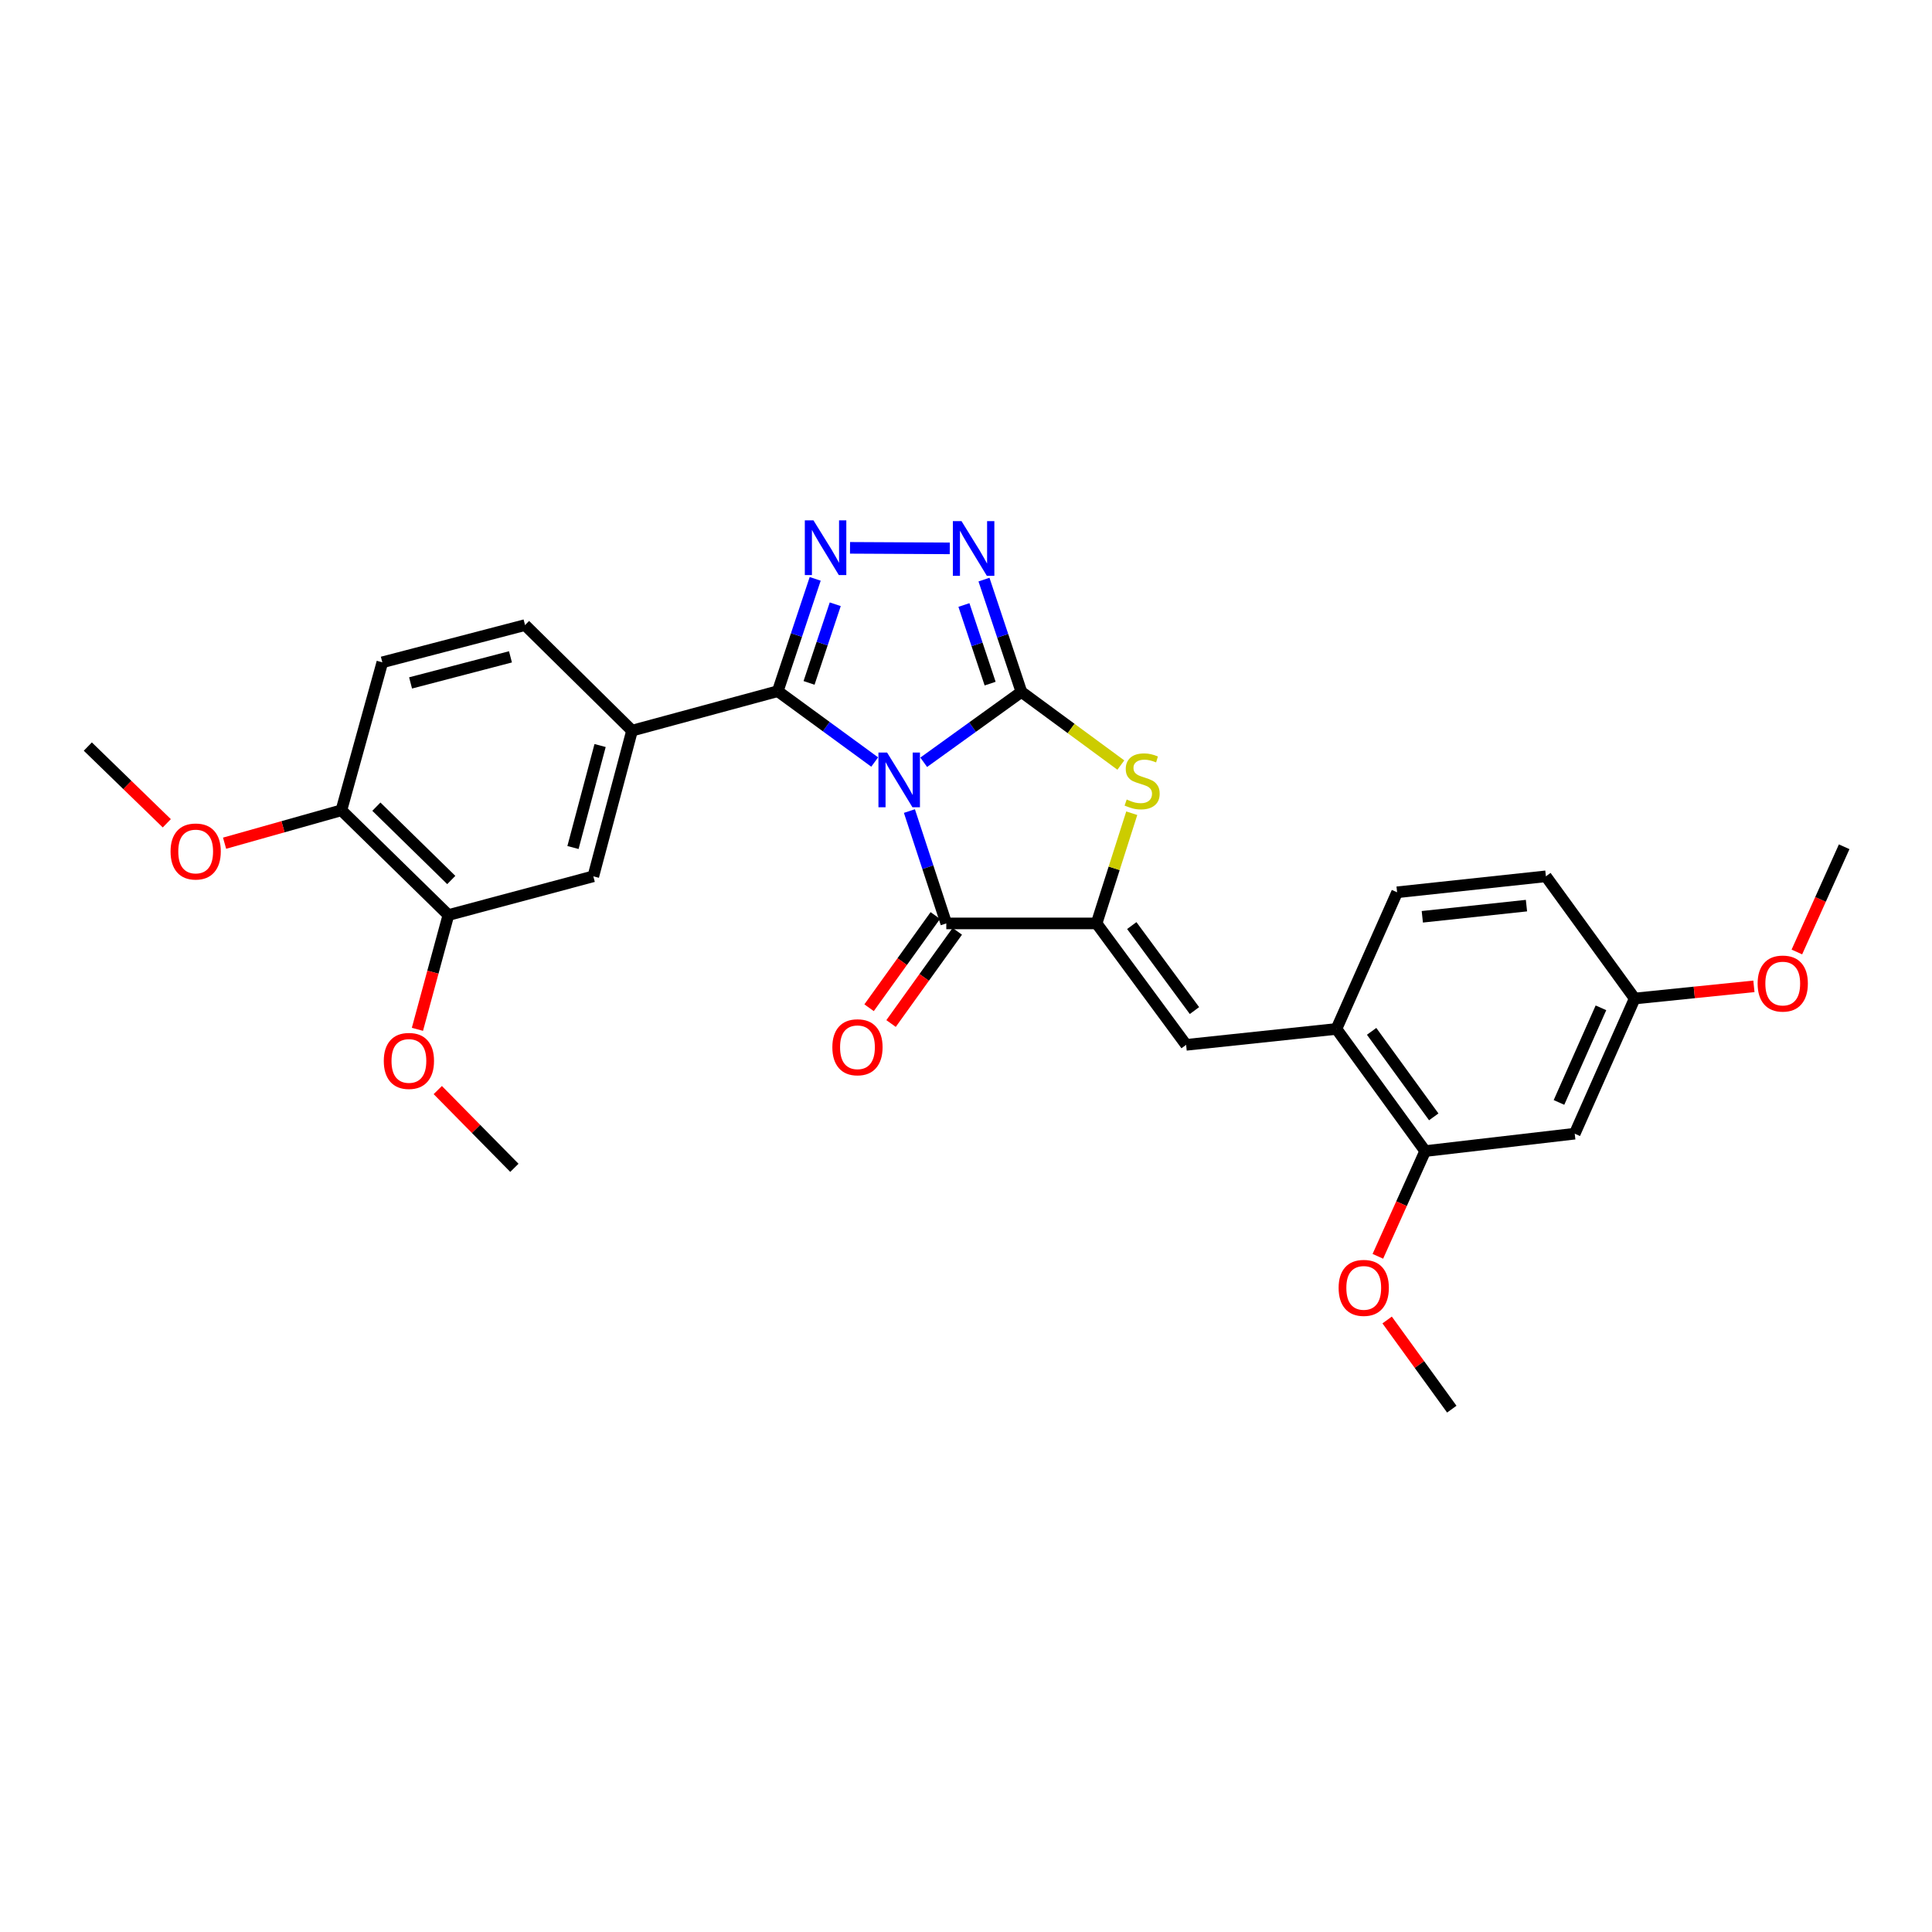 <?xml version='1.0' encoding='iso-8859-1'?>
<svg version='1.1' baseProfile='full'
              xmlns='http://www.w3.org/2000/svg'
                      xmlns:rdkit='http://www.rdkit.org/xml'
                      xmlns:xlink='http://www.w3.org/1999/xlink'
                  xml:space='preserve'
width='1000px' height='1000px' viewBox='0 0 1000 1000'>
<!-- END OF HEADER -->
<rect style='opacity:1.0;fill:#FFFFFF;stroke:none' width='1000' height='1000' x='0' y='0'> </rect>
<path class='bond-0' d='M 478.112,394.553 L 503.396,376.341' style='fill:none;fill-rule:evenodd;stroke:#0000FF;stroke-width:6px;stroke-linecap:butt;stroke-linejoin:miter;stroke-opacity:1' />
<path class='bond-0' d='M 503.396,376.341 L 528.679,358.129' style='fill:none;fill-rule:evenodd;stroke:#000000;stroke-width:6px;stroke-linecap:butt;stroke-linejoin:miter;stroke-opacity:1' />
<path class='bond-1' d='M 452.737,394.421 L 427.654,376.088' style='fill:none;fill-rule:evenodd;stroke:#0000FF;stroke-width:6px;stroke-linecap:butt;stroke-linejoin:miter;stroke-opacity:1' />
<path class='bond-1' d='M 427.654,376.088 L 402.571,357.756' style='fill:none;fill-rule:evenodd;stroke:#000000;stroke-width:6px;stroke-linecap:butt;stroke-linejoin:miter;stroke-opacity:1' />
<path class='bond-2' d='M 470.712,419.807 L 480.256,448.883' style='fill:none;fill-rule:evenodd;stroke:#0000FF;stroke-width:6px;stroke-linecap:butt;stroke-linejoin:miter;stroke-opacity:1' />
<path class='bond-2' d='M 480.256,448.883 L 489.8,477.959' style='fill:none;fill-rule:evenodd;stroke:#000000;stroke-width:6px;stroke-linecap:butt;stroke-linejoin:miter;stroke-opacity:1' />
<path class='bond-5' d='M 528.679,358.129 L 518.994,329.07' style='fill:none;fill-rule:evenodd;stroke:#000000;stroke-width:6px;stroke-linecap:butt;stroke-linejoin:miter;stroke-opacity:1' />
<path class='bond-5' d='M 518.994,329.07 L 509.309,300.011' style='fill:none;fill-rule:evenodd;stroke:#0000FF;stroke-width:6px;stroke-linecap:butt;stroke-linejoin:miter;stroke-opacity:1' />
<path class='bond-5' d='M 512.487,353.84 L 505.707,333.498' style='fill:none;fill-rule:evenodd;stroke:#000000;stroke-width:6px;stroke-linecap:butt;stroke-linejoin:miter;stroke-opacity:1' />
<path class='bond-5' d='M 505.707,333.498 L 498.928,313.157' style='fill:none;fill-rule:evenodd;stroke:#0000FF;stroke-width:6px;stroke-linecap:butt;stroke-linejoin:miter;stroke-opacity:1' />
<path class='bond-6' d='M 528.679,358.129 L 554.413,377.063' style='fill:none;fill-rule:evenodd;stroke:#000000;stroke-width:6px;stroke-linecap:butt;stroke-linejoin:miter;stroke-opacity:1' />
<path class='bond-6' d='M 554.413,377.063 L 580.146,395.997' style='fill:none;fill-rule:evenodd;stroke:#CCCC00;stroke-width:6px;stroke-linecap:butt;stroke-linejoin:miter;stroke-opacity:1' />
<path class='bond-4' d='M 402.571,357.756 L 412.257,328.685' style='fill:none;fill-rule:evenodd;stroke:#000000;stroke-width:6px;stroke-linecap:butt;stroke-linejoin:miter;stroke-opacity:1' />
<path class='bond-4' d='M 412.257,328.685 L 421.943,299.614' style='fill:none;fill-rule:evenodd;stroke:#0000FF;stroke-width:6px;stroke-linecap:butt;stroke-linejoin:miter;stroke-opacity:1' />
<path class='bond-4' d='M 418.764,353.462 L 425.544,333.112' style='fill:none;fill-rule:evenodd;stroke:#000000;stroke-width:6px;stroke-linecap:butt;stroke-linejoin:miter;stroke-opacity:1' />
<path class='bond-4' d='M 425.544,333.112 L 432.324,312.763' style='fill:none;fill-rule:evenodd;stroke:#0000FF;stroke-width:6px;stroke-linecap:butt;stroke-linejoin:miter;stroke-opacity:1' />
<path class='bond-8' d='M 402.571,357.756 L 327.145,378.172' style='fill:none;fill-rule:evenodd;stroke:#000000;stroke-width:6px;stroke-linecap:butt;stroke-linejoin:miter;stroke-opacity:1' />
<path class='bond-3' d='M 489.8,477.959 L 567.583,477.959' style='fill:none;fill-rule:evenodd;stroke:#000000;stroke-width:6px;stroke-linecap:butt;stroke-linejoin:miter;stroke-opacity:1' />
<path class='bond-14' d='M 484.112,473.874 L 466.973,497.739' style='fill:none;fill-rule:evenodd;stroke:#000000;stroke-width:6px;stroke-linecap:butt;stroke-linejoin:miter;stroke-opacity:1' />
<path class='bond-14' d='M 466.973,497.739 L 449.835,521.603' style='fill:none;fill-rule:evenodd;stroke:#FF0000;stroke-width:6px;stroke-linecap:butt;stroke-linejoin:miter;stroke-opacity:1' />
<path class='bond-14' d='M 495.487,482.044 L 478.349,505.908' style='fill:none;fill-rule:evenodd;stroke:#000000;stroke-width:6px;stroke-linecap:butt;stroke-linejoin:miter;stroke-opacity:1' />
<path class='bond-14' d='M 478.349,505.908 L 461.211,529.773' style='fill:none;fill-rule:evenodd;stroke:#FF0000;stroke-width:6px;stroke-linecap:butt;stroke-linejoin:miter;stroke-opacity:1' />
<path class='bond-7' d='M 567.583,477.959 L 613.932,540.811' style='fill:none;fill-rule:evenodd;stroke:#000000;stroke-width:6px;stroke-linecap:butt;stroke-linejoin:miter;stroke-opacity:1' />
<path class='bond-7' d='M 585.807,479.075 L 618.251,523.071' style='fill:none;fill-rule:evenodd;stroke:#000000;stroke-width:6px;stroke-linecap:butt;stroke-linejoin:miter;stroke-opacity:1' />
<path class='bond-29' d='M 567.583,477.959 L 576.689,449.441' style='fill:none;fill-rule:evenodd;stroke:#000000;stroke-width:6px;stroke-linecap:butt;stroke-linejoin:miter;stroke-opacity:1' />
<path class='bond-29' d='M 576.689,449.441 L 585.795,420.923' style='fill:none;fill-rule:evenodd;stroke:#CCCC00;stroke-width:6px;stroke-linecap:butt;stroke-linejoin:miter;stroke-opacity:1' />
<path class='bond-30' d='M 439.969,283.563 L 491.598,283.83' style='fill:none;fill-rule:evenodd;stroke:#0000FF;stroke-width:6px;stroke-linecap:butt;stroke-linejoin:miter;stroke-opacity:1' />
<path class='bond-9' d='M 613.932,540.811 L 691.731,532.572' style='fill:none;fill-rule:evenodd;stroke:#000000;stroke-width:6px;stroke-linecap:butt;stroke-linejoin:miter;stroke-opacity:1' />
<path class='bond-10' d='M 327.145,378.172 L 307.102,453.582' style='fill:none;fill-rule:evenodd;stroke:#000000;stroke-width:6px;stroke-linecap:butt;stroke-linejoin:miter;stroke-opacity:1' />
<path class='bond-10' d='M 310.603,385.886 L 296.573,438.673' style='fill:none;fill-rule:evenodd;stroke:#000000;stroke-width:6px;stroke-linecap:butt;stroke-linejoin:miter;stroke-opacity:1' />
<path class='bond-16' d='M 327.145,378.172 L 271.762,323.537' style='fill:none;fill-rule:evenodd;stroke:#000000;stroke-width:6px;stroke-linecap:butt;stroke-linejoin:miter;stroke-opacity:1' />
<path class='bond-11' d='M 691.731,532.572 L 737.668,595.797' style='fill:none;fill-rule:evenodd;stroke:#000000;stroke-width:6px;stroke-linecap:butt;stroke-linejoin:miter;stroke-opacity:1' />
<path class='bond-11' d='M 709.952,533.823 L 742.107,578.081' style='fill:none;fill-rule:evenodd;stroke:#000000;stroke-width:6px;stroke-linecap:butt;stroke-linejoin:miter;stroke-opacity:1' />
<path class='bond-17' d='M 691.731,532.572 L 723.141,461.845' style='fill:none;fill-rule:evenodd;stroke:#000000;stroke-width:6px;stroke-linecap:butt;stroke-linejoin:miter;stroke-opacity:1' />
<path class='bond-12' d='M 307.102,453.582 L 232.089,473.625' style='fill:none;fill-rule:evenodd;stroke:#000000;stroke-width:6px;stroke-linecap:butt;stroke-linejoin:miter;stroke-opacity:1' />
<path class='bond-13' d='M 737.668,595.797 L 815.07,586.795' style='fill:none;fill-rule:evenodd;stroke:#000000;stroke-width:6px;stroke-linecap:butt;stroke-linejoin:miter;stroke-opacity:1' />
<path class='bond-21' d='M 737.668,595.797 L 725.423,623.031' style='fill:none;fill-rule:evenodd;stroke:#000000;stroke-width:6px;stroke-linecap:butt;stroke-linejoin:miter;stroke-opacity:1' />
<path class='bond-21' d='M 725.423,623.031 L 713.178,650.265' style='fill:none;fill-rule:evenodd;stroke:#FF0000;stroke-width:6px;stroke-linecap:butt;stroke-linejoin:miter;stroke-opacity:1' />
<path class='bond-22' d='M 232.089,473.625 L 224.074,503.201' style='fill:none;fill-rule:evenodd;stroke:#000000;stroke-width:6px;stroke-linecap:butt;stroke-linejoin:miter;stroke-opacity:1' />
<path class='bond-22' d='M 224.074,503.201 L 216.059,532.777' style='fill:none;fill-rule:evenodd;stroke:#FF0000;stroke-width:6px;stroke-linecap:butt;stroke-linejoin:miter;stroke-opacity:1' />
<path class='bond-31' d='M 232.089,473.625 L 176.706,419.402' style='fill:none;fill-rule:evenodd;stroke:#000000;stroke-width:6px;stroke-linecap:butt;stroke-linejoin:miter;stroke-opacity:1' />
<path class='bond-31' d='M 233.579,455.485 L 194.812,417.528' style='fill:none;fill-rule:evenodd;stroke:#000000;stroke-width:6px;stroke-linecap:butt;stroke-linejoin:miter;stroke-opacity:1' />
<path class='bond-32' d='M 815.07,586.795 L 846.107,516.831' style='fill:none;fill-rule:evenodd;stroke:#000000;stroke-width:6px;stroke-linecap:butt;stroke-linejoin:miter;stroke-opacity:1' />
<path class='bond-32' d='M 806.923,570.621 L 828.649,521.647' style='fill:none;fill-rule:evenodd;stroke:#000000;stroke-width:6px;stroke-linecap:butt;stroke-linejoin:miter;stroke-opacity:1' />
<path class='bond-15' d='M 176.706,419.402 L 197.893,342.817' style='fill:none;fill-rule:evenodd;stroke:#000000;stroke-width:6px;stroke-linecap:butt;stroke-linejoin:miter;stroke-opacity:1' />
<path class='bond-23' d='M 176.706,419.402 L 146.473,427.919' style='fill:none;fill-rule:evenodd;stroke:#000000;stroke-width:6px;stroke-linecap:butt;stroke-linejoin:miter;stroke-opacity:1' />
<path class='bond-23' d='M 146.473,427.919 L 116.24,436.437' style='fill:none;fill-rule:evenodd;stroke:#FF0000;stroke-width:6px;stroke-linecap:butt;stroke-linejoin:miter;stroke-opacity:1' />
<path class='bond-18' d='M 271.762,323.537 L 197.893,342.817' style='fill:none;fill-rule:evenodd;stroke:#000000;stroke-width:6px;stroke-linecap:butt;stroke-linejoin:miter;stroke-opacity:1' />
<path class='bond-18' d='M 264.219,339.98 L 212.51,353.476' style='fill:none;fill-rule:evenodd;stroke:#000000;stroke-width:6px;stroke-linecap:butt;stroke-linejoin:miter;stroke-opacity:1' />
<path class='bond-20' d='M 723.141,461.845 L 800.154,453.582' style='fill:none;fill-rule:evenodd;stroke:#000000;stroke-width:6px;stroke-linecap:butt;stroke-linejoin:miter;stroke-opacity:1' />
<path class='bond-20' d='M 736.187,474.531 L 790.096,468.747' style='fill:none;fill-rule:evenodd;stroke:#000000;stroke-width:6px;stroke-linecap:butt;stroke-linejoin:miter;stroke-opacity:1' />
<path class='bond-19' d='M 846.107,516.831 L 800.154,453.582' style='fill:none;fill-rule:evenodd;stroke:#000000;stroke-width:6px;stroke-linecap:butt;stroke-linejoin:miter;stroke-opacity:1' />
<path class='bond-24' d='M 846.107,516.831 L 876.963,513.68' style='fill:none;fill-rule:evenodd;stroke:#000000;stroke-width:6px;stroke-linecap:butt;stroke-linejoin:miter;stroke-opacity:1' />
<path class='bond-24' d='M 876.963,513.68 L 907.82,510.528' style='fill:none;fill-rule:evenodd;stroke:#FF0000;stroke-width:6px;stroke-linecap:butt;stroke-linejoin:miter;stroke-opacity:1' />
<path class='bond-25' d='M 717.979,683.224 L 734.713,706.3' style='fill:none;fill-rule:evenodd;stroke:#FF0000;stroke-width:6px;stroke-linecap:butt;stroke-linejoin:miter;stroke-opacity:1' />
<path class='bond-25' d='M 734.713,706.3 L 751.447,729.375' style='fill:none;fill-rule:evenodd;stroke:#000000;stroke-width:6px;stroke-linecap:butt;stroke-linejoin:miter;stroke-opacity:1' />
<path class='bond-26' d='M 226.594,564.219 L 246.42,584.342' style='fill:none;fill-rule:evenodd;stroke:#FF0000;stroke-width:6px;stroke-linecap:butt;stroke-linejoin:miter;stroke-opacity:1' />
<path class='bond-26' d='M 246.42,584.342 L 266.246,604.465' style='fill:none;fill-rule:evenodd;stroke:#000000;stroke-width:6px;stroke-linecap:butt;stroke-linejoin:miter;stroke-opacity:1' />
<path class='bond-27' d='M 86.335,426.132 L 65.895,406.276' style='fill:none;fill-rule:evenodd;stroke:#FF0000;stroke-width:6px;stroke-linecap:butt;stroke-linejoin:miter;stroke-opacity:1' />
<path class='bond-27' d='M 65.895,406.276 L 45.455,386.42' style='fill:none;fill-rule:evenodd;stroke:#000000;stroke-width:6px;stroke-linecap:butt;stroke-linejoin:miter;stroke-opacity:1' />
<path class='bond-28' d='M 930.057,492.746 L 942.301,465.516' style='fill:none;fill-rule:evenodd;stroke:#FF0000;stroke-width:6px;stroke-linecap:butt;stroke-linejoin:miter;stroke-opacity:1' />
<path class='bond-28' d='M 942.301,465.516 L 954.545,438.286' style='fill:none;fill-rule:evenodd;stroke:#000000;stroke-width:6px;stroke-linecap:butt;stroke-linejoin:miter;stroke-opacity:1' />
<path  class='atom-0' d='M 459.163 389.533
L 468.443 404.533
Q 469.363 406.013, 470.843 408.693
Q 472.323 411.373, 472.403 411.533
L 472.403 389.533
L 476.163 389.533
L 476.163 417.853
L 472.283 417.853
L 462.323 401.453
Q 461.163 399.533, 459.923 397.333
Q 458.723 395.133, 458.363 394.453
L 458.363 417.853
L 454.683 417.853
L 454.683 389.533
L 459.163 389.533
' fill='#0000FF'/>
<path  class='atom-5' d='M 421.053 269.337
L 430.333 284.337
Q 431.253 285.817, 432.733 288.497
Q 434.213 291.177, 434.293 291.337
L 434.293 269.337
L 438.053 269.337
L 438.053 297.657
L 434.173 297.657
L 424.213 281.257
Q 423.053 279.337, 421.813 277.137
Q 420.613 274.937, 420.253 274.257
L 420.253 297.657
L 416.573 297.657
L 416.573 269.337
L 421.053 269.337
' fill='#0000FF'/>
<path  class='atom-6' d='M 497.677 269.734
L 506.957 284.734
Q 507.877 286.214, 509.357 288.894
Q 510.837 291.574, 510.917 291.734
L 510.917 269.734
L 514.677 269.734
L 514.677 298.054
L 510.797 298.054
L 500.837 281.654
Q 499.677 279.734, 498.437 277.534
Q 497.237 275.334, 496.877 274.654
L 496.877 298.054
L 493.197 298.054
L 493.197 269.734
L 497.677 269.734
' fill='#0000FF'/>
<path  class='atom-7' d='M 583.166 413.825
Q 583.486 413.945, 584.806 414.505
Q 586.126 415.065, 587.566 415.425
Q 589.046 415.745, 590.486 415.745
Q 593.166 415.745, 594.726 414.465
Q 596.286 413.145, 596.286 410.865
Q 596.286 409.305, 595.486 408.345
Q 594.726 407.385, 593.526 406.865
Q 592.326 406.345, 590.326 405.745
Q 587.806 404.985, 586.286 404.265
Q 584.806 403.545, 583.726 402.025
Q 582.686 400.505, 582.686 397.945
Q 582.686 394.385, 585.086 392.185
Q 587.526 389.985, 592.326 389.985
Q 595.606 389.985, 599.326 391.545
L 598.406 394.625
Q 595.006 393.225, 592.446 393.225
Q 589.686 393.225, 588.166 394.385
Q 586.646 395.505, 586.686 397.465
Q 586.686 398.985, 587.446 399.905
Q 588.246 400.825, 589.366 401.345
Q 590.526 401.865, 592.446 402.465
Q 595.006 403.265, 596.526 404.065
Q 598.046 404.865, 599.126 406.505
Q 600.246 408.105, 600.246 410.865
Q 600.246 414.785, 597.606 416.905
Q 595.006 418.985, 590.646 418.985
Q 588.126 418.985, 586.206 418.425
Q 584.326 417.905, 582.086 416.985
L 583.166 413.825
' fill='#CCCC00'/>
<path  class='atom-15' d='M 430.824 542.058
Q 430.824 535.258, 434.184 531.458
Q 437.544 527.658, 443.824 527.658
Q 450.104 527.658, 453.464 531.458
Q 456.824 535.258, 456.824 542.058
Q 456.824 548.938, 453.424 552.858
Q 450.024 556.738, 443.824 556.738
Q 437.584 556.738, 434.184 552.858
Q 430.824 548.978, 430.824 542.058
M 443.824 553.538
Q 448.144 553.538, 450.464 550.658
Q 452.824 547.738, 452.824 542.058
Q 452.824 536.498, 450.464 533.698
Q 448.144 530.858, 443.824 530.858
Q 439.504 530.858, 437.144 533.658
Q 434.824 536.458, 434.824 542.058
Q 434.824 547.778, 437.144 550.658
Q 439.504 553.538, 443.824 553.538
' fill='#FF0000'/>
<path  class='atom-22' d='M 692.868 666.603
Q 692.868 659.803, 696.228 656.003
Q 699.588 652.203, 705.868 652.203
Q 712.148 652.203, 715.508 656.003
Q 718.868 659.803, 718.868 666.603
Q 718.868 673.483, 715.468 677.403
Q 712.068 681.283, 705.868 681.283
Q 699.628 681.283, 696.228 677.403
Q 692.868 673.523, 692.868 666.603
M 705.868 678.083
Q 710.188 678.083, 712.508 675.203
Q 714.868 672.283, 714.868 666.603
Q 714.868 661.043, 712.508 658.243
Q 710.188 655.403, 705.868 655.403
Q 701.548 655.403, 699.188 658.203
Q 696.868 661.003, 696.868 666.603
Q 696.868 672.323, 699.188 675.203
Q 701.548 678.083, 705.868 678.083
' fill='#FF0000'/>
<path  class='atom-23' d='M 198.649 549.131
Q 198.649 542.331, 202.009 538.531
Q 205.369 534.731, 211.649 534.731
Q 217.929 534.731, 221.289 538.531
Q 224.649 542.331, 224.649 549.131
Q 224.649 556.011, 221.249 559.931
Q 217.849 563.811, 211.649 563.811
Q 205.409 563.811, 202.009 559.931
Q 198.649 556.051, 198.649 549.131
M 211.649 560.611
Q 215.969 560.611, 218.289 557.731
Q 220.649 554.811, 220.649 549.131
Q 220.649 543.571, 218.289 540.771
Q 215.969 537.931, 211.649 537.931
Q 207.329 537.931, 204.969 540.731
Q 202.649 543.531, 202.649 549.131
Q 202.649 554.851, 204.969 557.731
Q 207.329 560.611, 211.649 560.611
' fill='#FF0000'/>
<path  class='atom-24' d='M 88.281 440.731
Q 88.281 433.931, 91.641 430.131
Q 95.001 426.331, 101.281 426.331
Q 107.561 426.331, 110.921 430.131
Q 114.281 433.931, 114.281 440.731
Q 114.281 447.611, 110.881 451.531
Q 107.481 455.411, 101.281 455.411
Q 95.041 455.411, 91.641 451.531
Q 88.281 447.651, 88.281 440.731
M 101.281 452.211
Q 105.601 452.211, 107.921 449.331
Q 110.281 446.411, 110.281 440.731
Q 110.281 435.171, 107.921 432.371
Q 105.601 429.531, 101.281 429.531
Q 96.961 429.531, 94.601 432.331
Q 92.281 435.131, 92.281 440.731
Q 92.281 446.451, 94.601 449.331
Q 96.961 452.211, 101.281 452.211
' fill='#FF0000'/>
<path  class='atom-25' d='M 909.746 509.084
Q 909.746 502.284, 913.106 498.484
Q 916.466 494.684, 922.746 494.684
Q 929.026 494.684, 932.386 498.484
Q 935.746 502.284, 935.746 509.084
Q 935.746 515.964, 932.346 519.884
Q 928.946 523.764, 922.746 523.764
Q 916.506 523.764, 913.106 519.884
Q 909.746 516.004, 909.746 509.084
M 922.746 520.564
Q 927.066 520.564, 929.386 517.684
Q 931.746 514.764, 931.746 509.084
Q 931.746 503.524, 929.386 500.724
Q 927.066 497.884, 922.746 497.884
Q 918.426 497.884, 916.066 500.684
Q 913.746 503.484, 913.746 509.084
Q 913.746 514.804, 916.066 517.684
Q 918.426 520.564, 922.746 520.564
' fill='#FF0000'/>
</svg>
